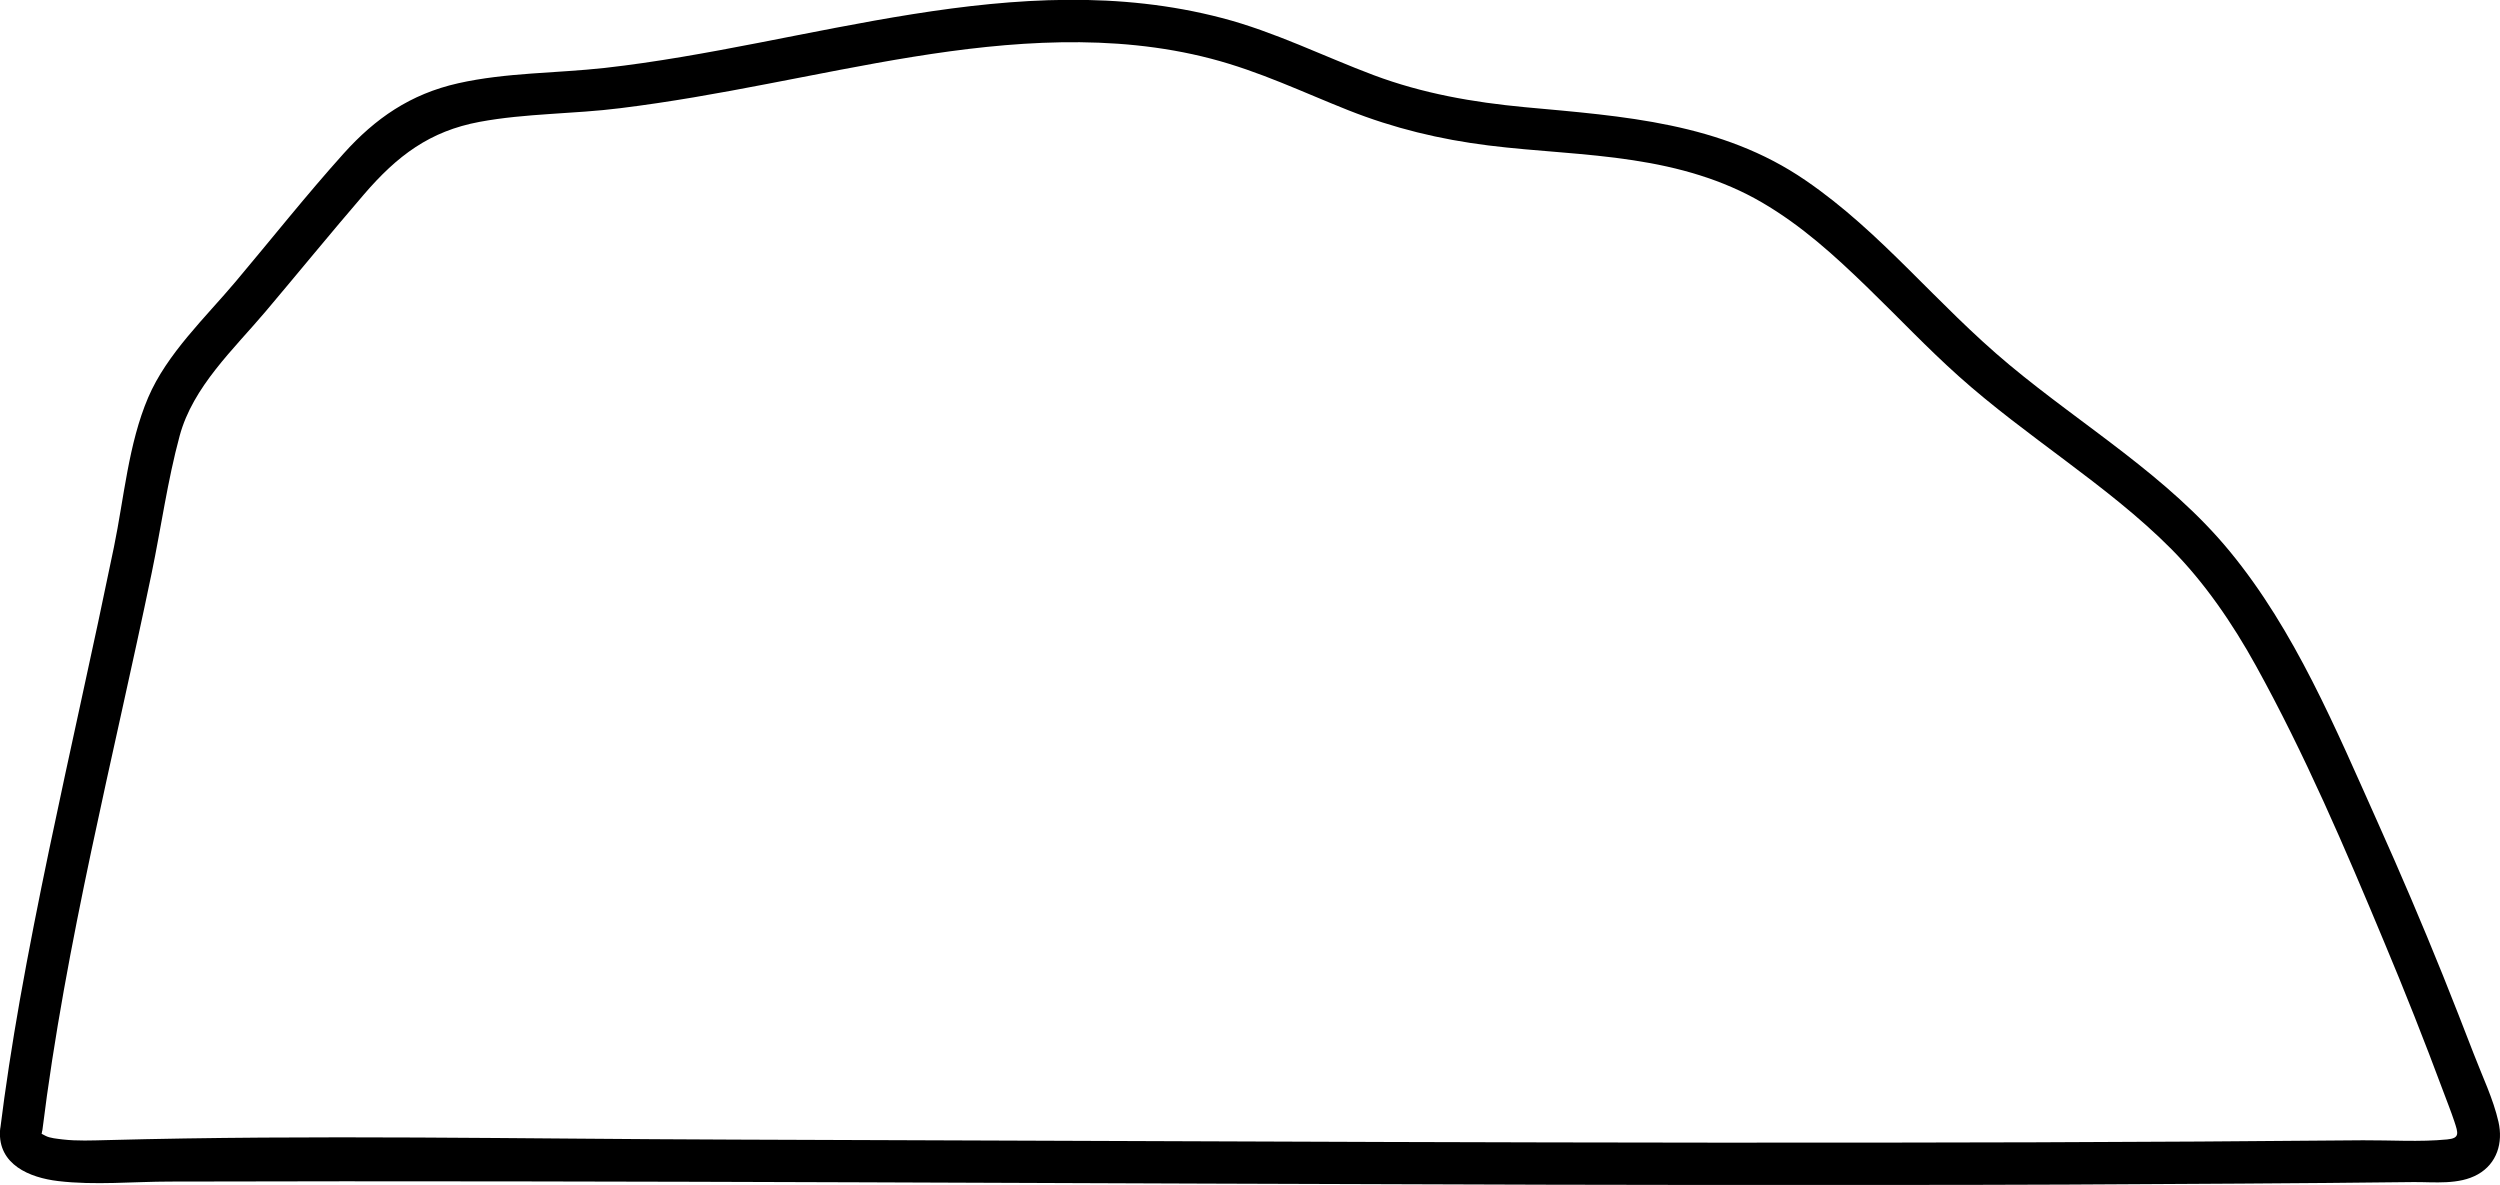 <?xml version="1.0" encoding="UTF-8"?><svg id="Layer_2" xmlns="http://www.w3.org/2000/svg" viewBox="0 0 148.34 70.31"><defs><style>.cls-1{fill:#000;stroke-width:0px;}</style></defs><g id="Layer_1-2"><path class="cls-1" d="M2.51,67.1c1.38-11.15,4.21-22.11,6.49-33.1.56-2.7.94-5.48,1.66-8.14.79-2.92,3.21-5.14,5.11-7.39s3.86-4.65,5.83-6.94,3.9-3.75,6.86-4.3c2.74-.51,5.58-.46,8.34-.81,2.92-.36,5.82-.88,8.72-1.44,5.76-1.1,11.55-2.37,17.43-2.47,3-.05,5.99.21,8.9.97s5.45,1.99,8.15,3.06,5.43,1.73,8.31,2.09,5.75.44,8.6.88c2.69.41,5.29,1.13,7.65,2.51s4.3,3.15,6.21,5,3.57,3.62,5.46,5.31c2,1.79,4.17,3.38,6.31,4.99s4.38,3.32,6.32,5.28,3.61,4.39,4.99,6.89c2.91,5.26,5.3,10.85,7.61,16.39,1.23,2.93,2.4,5.89,3.51,8.87.22.59.46,1.19.66,1.79.23.7.34,1-.43,1.07-1.63.16-3.34.04-4.99.05-6.48.06-12.96.1-19.45.12-12.87.04-25.75.02-38.62-.02s-25.7-.1-38.55-.14-24.86-.3-37.27.03c-.86.02-1.74.06-2.6-.04-.3-.04-.76-.07-1.03-.22-.33-.19-.2-.03-.19-.3.09-1.61-2.41-1.6-2.5,0-.12,2.01,1.75,2.79,3.45,2.99,2.18.26,4.46.03,6.65.03,6.86-.02,13.72-.02,20.58-.01,13.59.02,27.17.08,40.76.13s27.23.1,40.85.08c6.9,0,13.79-.03,20.69-.08,3.41-.02,6.81-.05,10.22-.09,1.24-.01,2.7.18,3.83-.46s1.5-1.87,1.22-3.11c-.31-1.37-.97-2.73-1.47-4.04-.6-1.56-1.21-3.11-1.83-4.66-1.23-3.05-2.52-6.07-3.87-9.08-2.48-5.53-4.9-11.37-8.78-16.08-3.66-4.45-8.69-7.41-13.07-11.06s-7.58-7.86-12.1-10.95c-5-3.43-10.8-3.8-16.65-4.34-3.08-.29-6.06-.81-8.97-1.9s-5.89-2.58-9-3.39c-12.21-3.2-24.52,1.6-36.62,2.96-2.89.32-5.85.27-8.7.91s-4.93,2.09-6.8,4.17c-2.21,2.46-4.27,5.06-6.4,7.59-1.8,2.14-4.09,4.29-5.2,6.89-1.17,2.74-1.43,5.96-2.03,8.87s-1.27,6.04-1.93,9.05c-1.29,5.94-2.6,11.89-3.66,17.87-.45,2.56-.85,5.13-1.17,7.71-.2,1.59,2.3,1.58,2.5,0Z"/></g></svg>